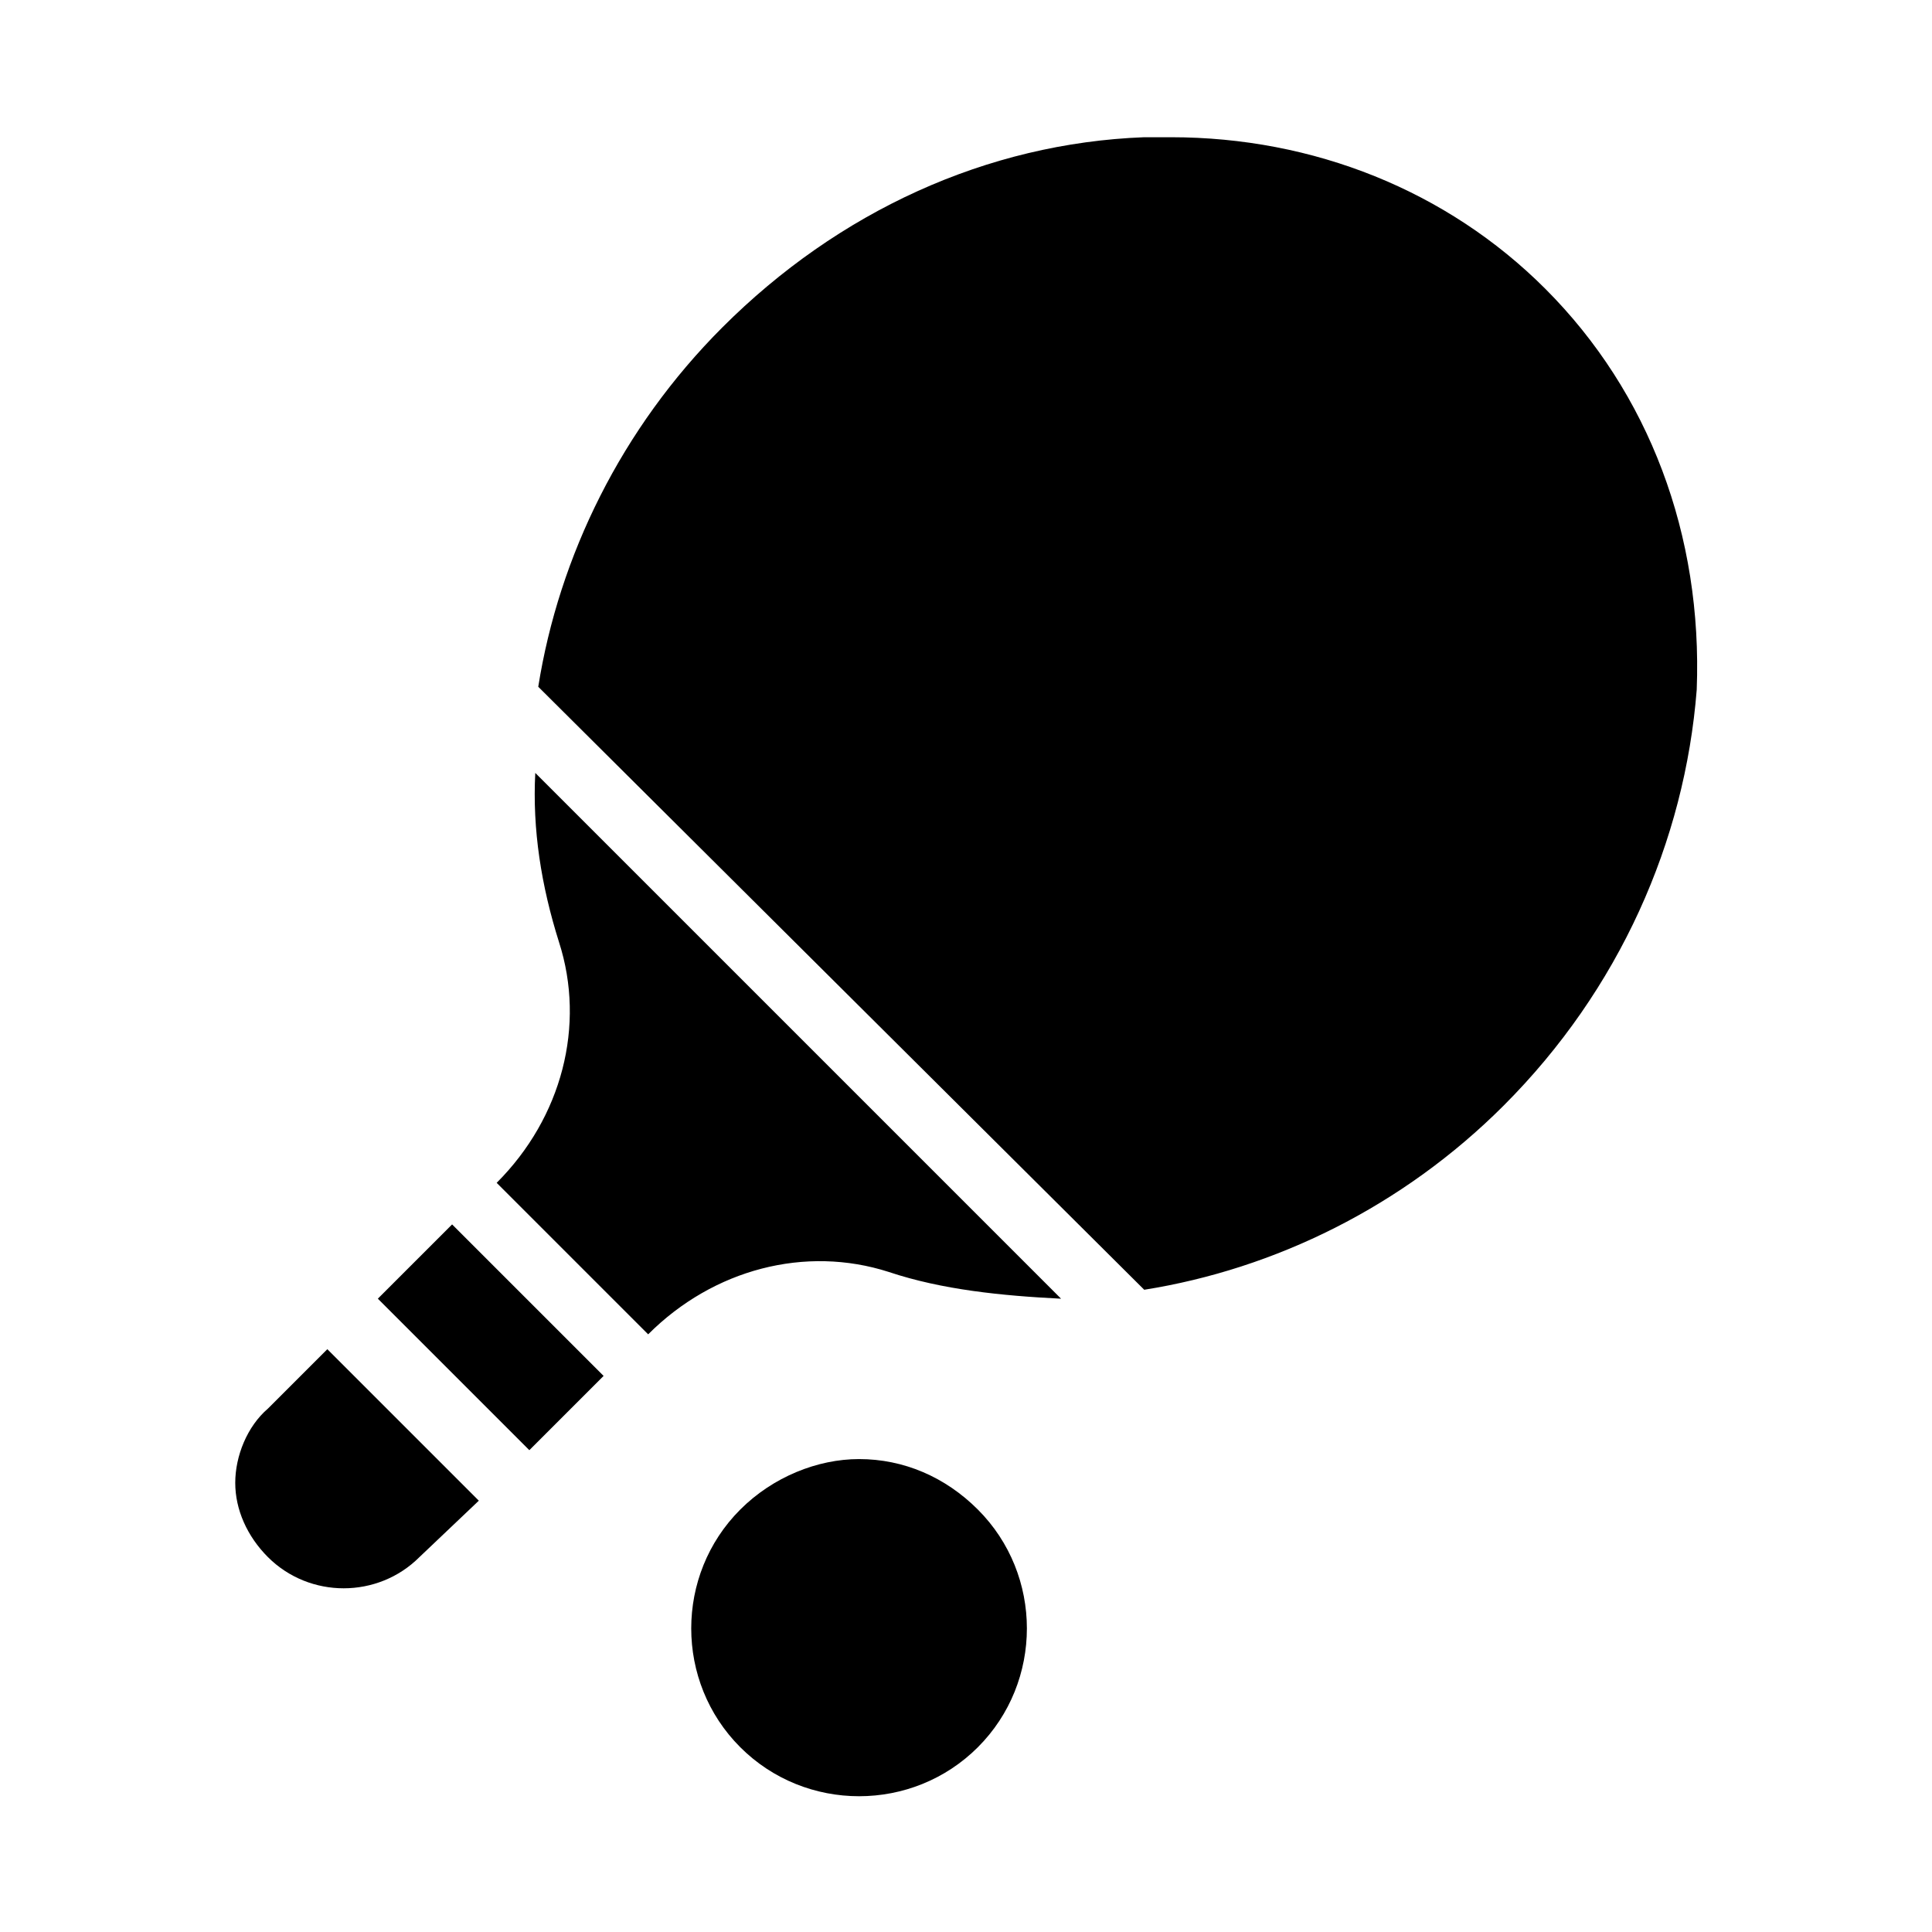 <?xml version="1.0" encoding="UTF-8"?>
<!-- Uploaded to: ICON Repo, www.svgrepo.com, Generator: ICON Repo Mixer Tools -->
<svg fill="#000000" width="800px" height="800px" version="1.1" viewBox="144 144 512 512" xmlns="http://www.w3.org/2000/svg">
 <g>
  <path d="m303.96 508.63-19.68 19.68-40.148-40.148 19.68-19.68zm-48.809 48.02c-11.02 11.02-29.125 11.02-40.148 0-5.512-5.512-8.66-12.594-8.66-19.68 0-7.086 3.148-14.957 8.66-19.68l15.742-15.742 40.148 40.148zm124.38-75.57c-22.043-7.086-46.445-0.789-63.762 16.531l-40.148-40.148c17.32-17.32 23.617-41.723 16.531-63.762-4.723-14.957-7.086-29.914-6.297-44.871l139.34 139.34c-15.746-0.789-31.492-2.363-45.66-7.086zm162.95-44.086c-26.766 26.766-60.613 43.297-95.25 48.805l-160.59-159.8c5.512-34.637 22.043-68.488 48.805-95.25 30.699-30.699 70.062-48.805 111.78-50.383h7.086c37.785 0 73.211 14.168 99.188 40.148 27.551 27.551 41.723 65.336 40.148 106.27-3.148 40.148-20.465 79.508-51.168 110.21z"/>
  <path d="m403.15 607.03c-17.32 17.32-45.656 17.32-62.977 0s-17.32-45.656 0-62.977c8.66-8.66 20.469-13.383 31.488-13.383 11.809 0 22.828 4.723 31.488 13.383 17.316 17.32 17.316 45.66 0 62.977z"/>
 </g>
</svg>
